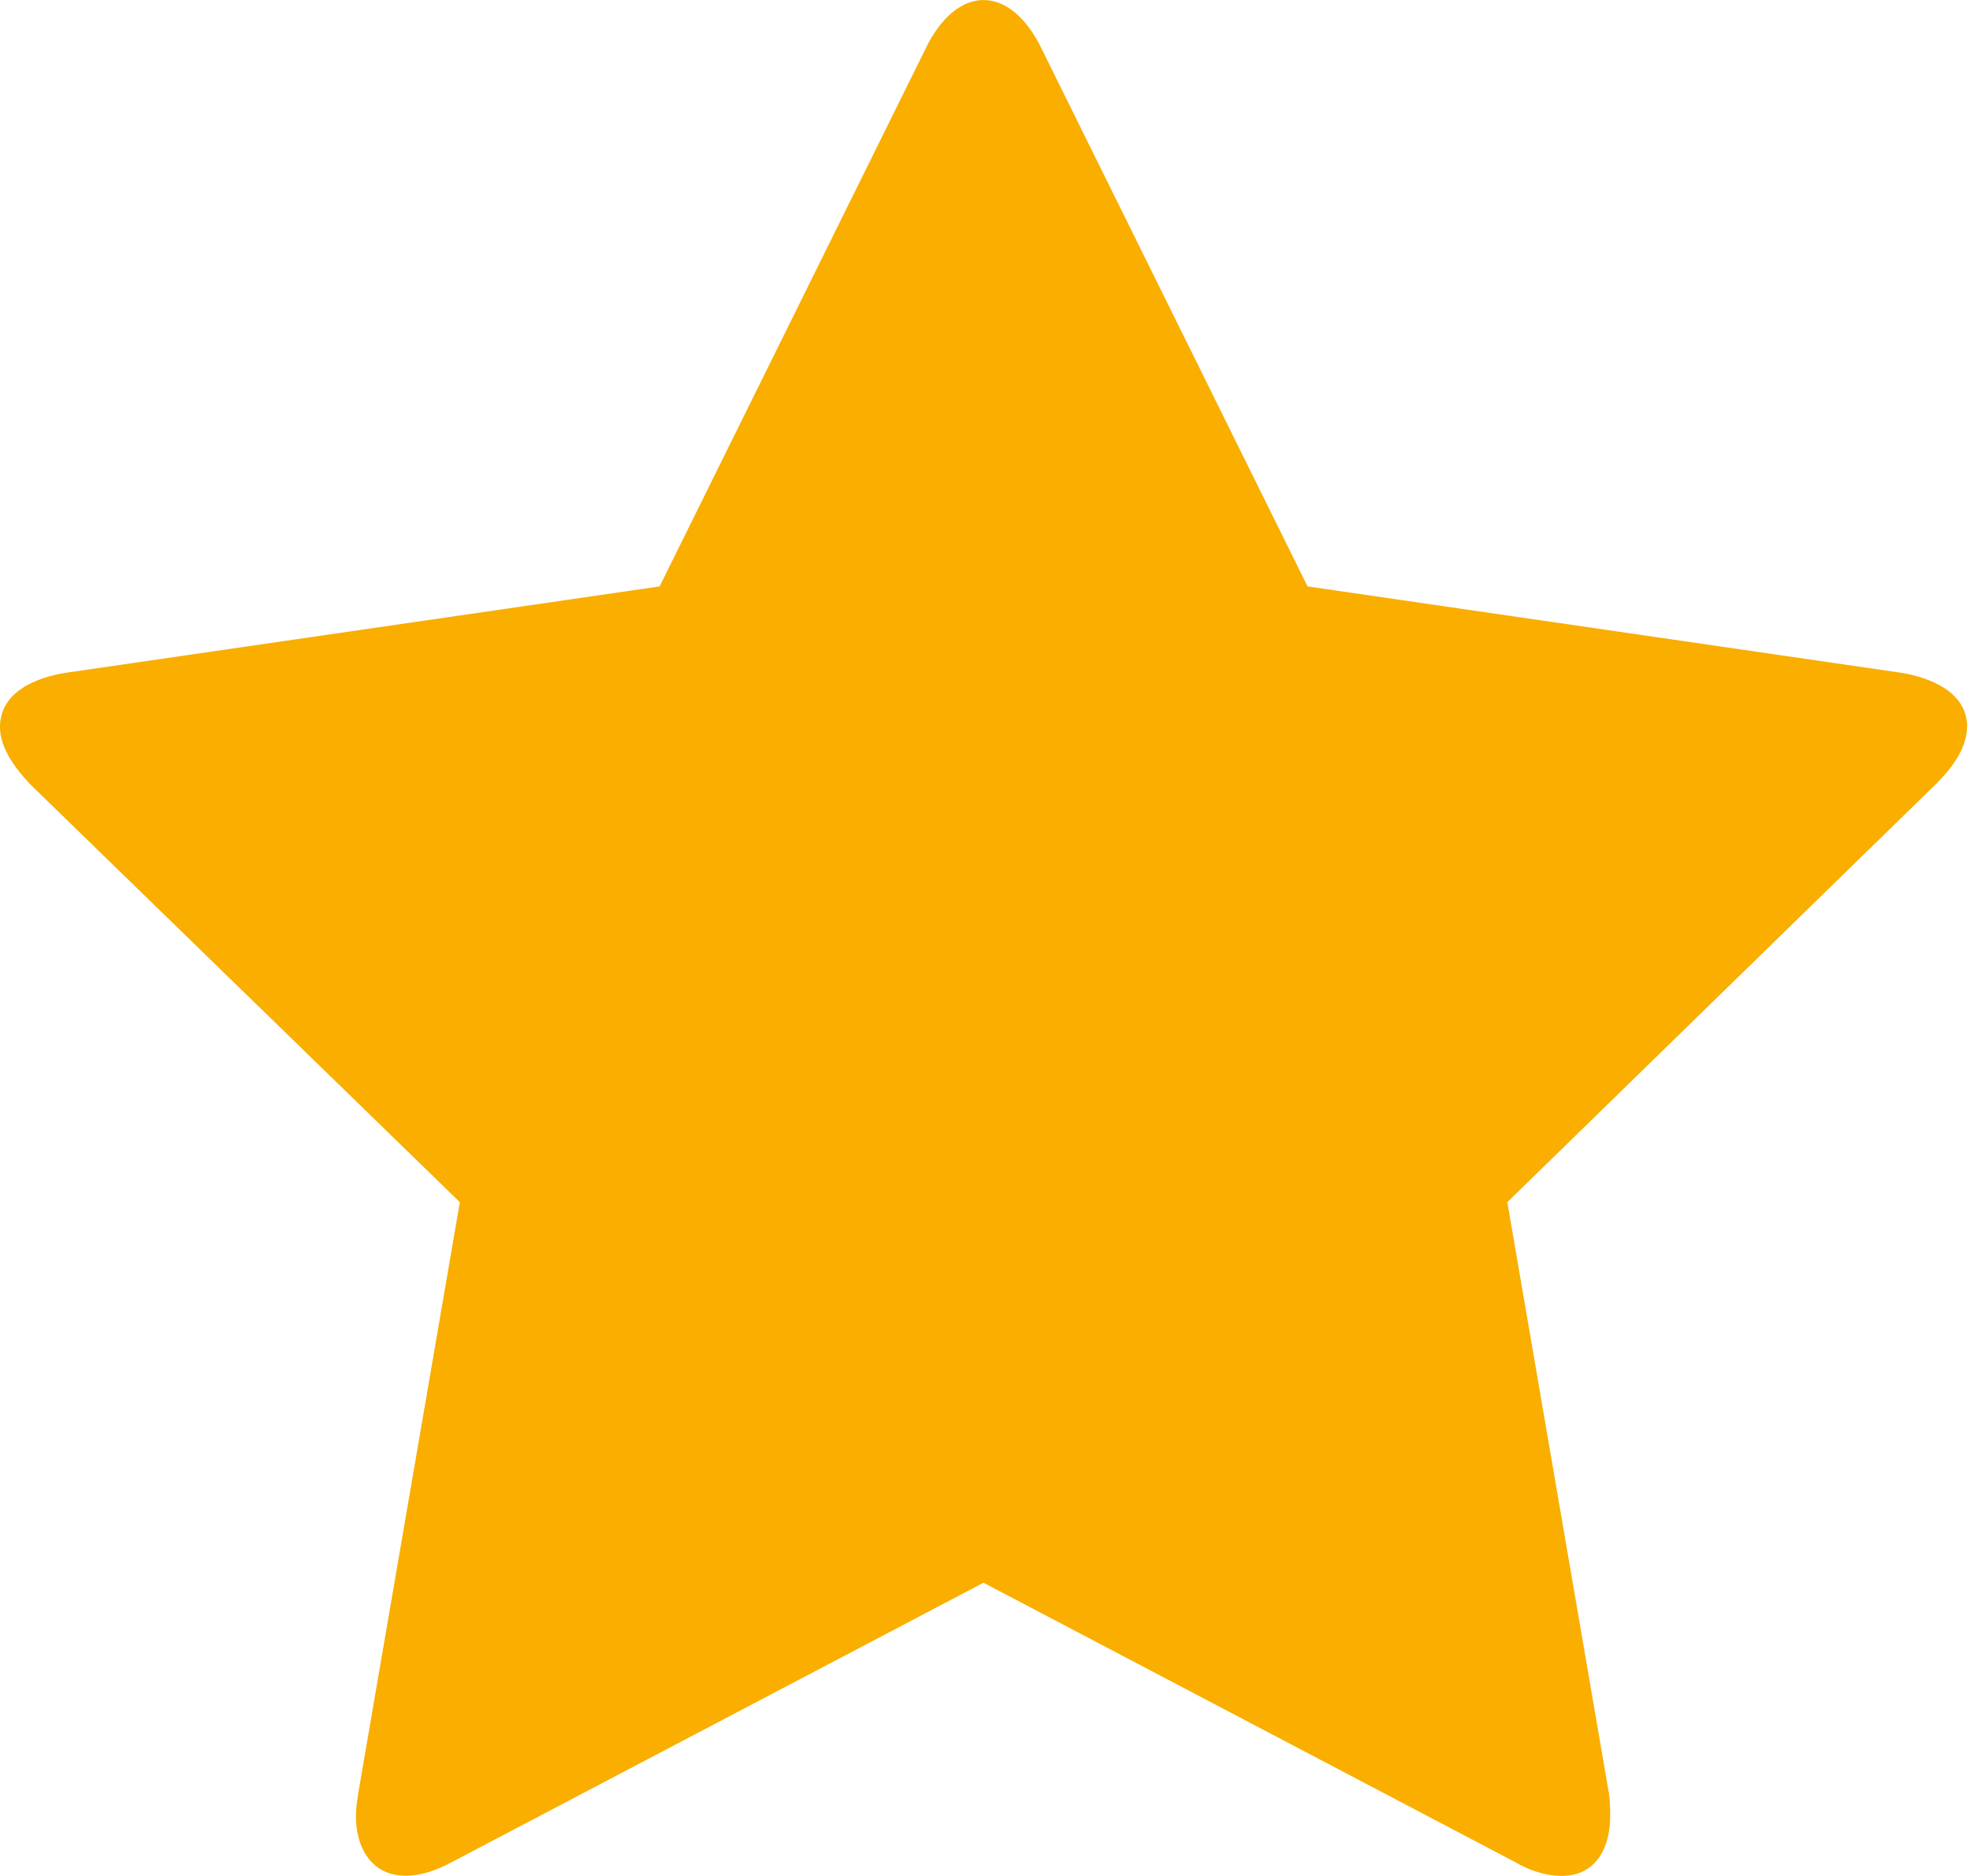<?xml version="1.0" encoding="UTF-8" standalone="no"?>
<!-- Created with Inkscape (http://www.inkscape.org/) -->

<svg width="42" height="40" viewBox="0 0 11.113 10.583" version="1.1" id="svg15919" xmlns="http://www.w3.org/2000/svg" xmlns:svg="http://www.w3.org/2000/svg">
	<defs id="defs15916" />
	<g id="layer1">
		<g aria-label="" id="text16334" style="font-weight:bold;font-size:11.95px;line-height:1.25;font-family:FontAwesome;-inkscape-font-specification:'FontAwesome Bold';fill:#f9ae00;stroke-width:0.299">
			<path
				d="M 11.097,4.101 C 11.097,3.901 10.883,3.821 10.723,3.795 L 7.376,3.308 5.875,0.273 C 5.815,0.147 5.702,1.1920929e-7 5.548,1.1920929e-7 5.395,1.1920929e-7 5.282,0.147 5.222,0.273 L 3.721,3.308 0.373,3.795 C 0.207,3.821 0,3.901 0,4.101 0,4.221 0.087,4.335 0.167,4.421 L 2.594,6.782 2.021,10.116 c -0.007,0.047 -0.013,0.087 -0.013,0.133 0,0.173 0.087,0.333 0.28,0.333 0.093,0 0.18,-0.033 0.267,-0.08 L 5.548,8.929 8.543,10.503 c 0.08,0.047 0.173,0.08 0.267,0.08 0.193,0 0.273,-0.16 0.273,-0.333 0,-0.047 0,-0.087 -0.007,-0.133 L 8.503,6.782 10.923,4.421 c 0.087,-0.087 0.173,-0.2 0.173,-0.32 z"
				id="path25572" />
		</g>
	</g>
</svg>